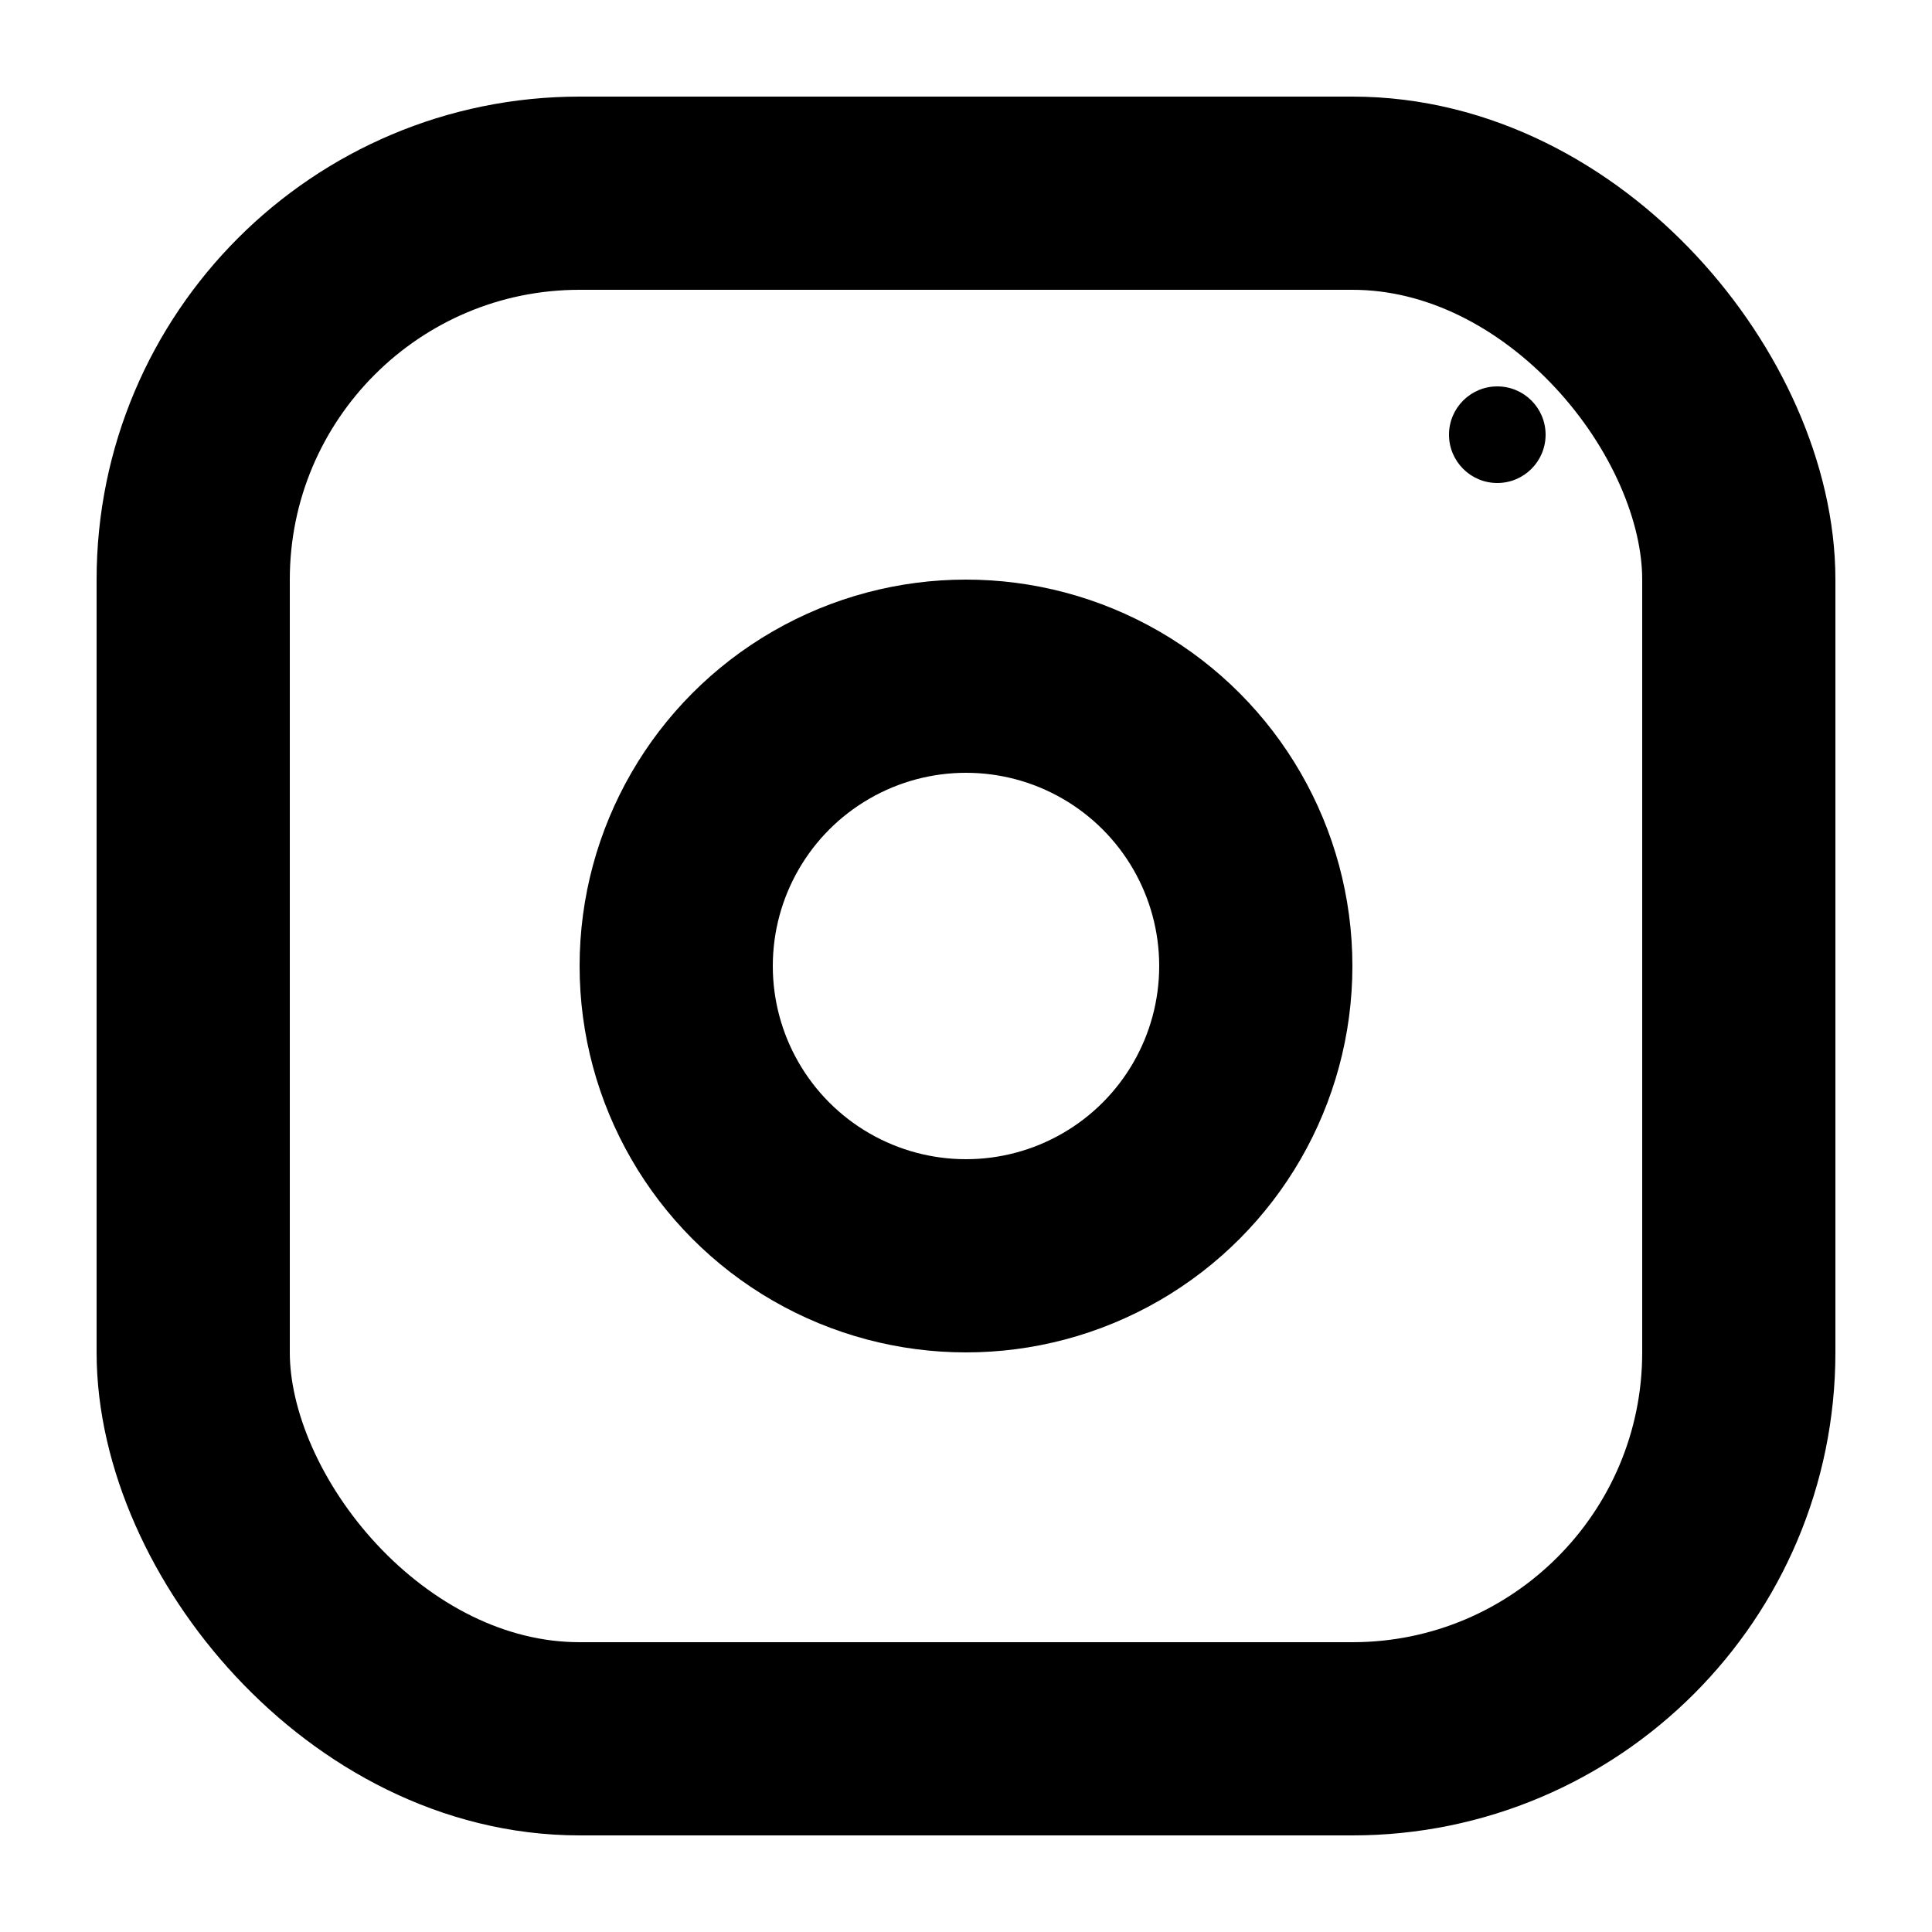 <svg width="20" height="20" viewBox="0 0 20 20" fill="none" xmlns="http://www.w3.org/2000/svg">
  <!-- Instagram icon optimized for footer social links -->
  <rect x="2" y="2" width="16" height="16" rx="4" stroke="currentColor" stroke-width="2" fill="none"/>
  <circle cx="10" cy="10" r="3" stroke="currentColor" stroke-width="2" fill="none"/>
  <circle cx="15.5" cy="4.5" r=".5" fill="currentColor"/>
</svg>
